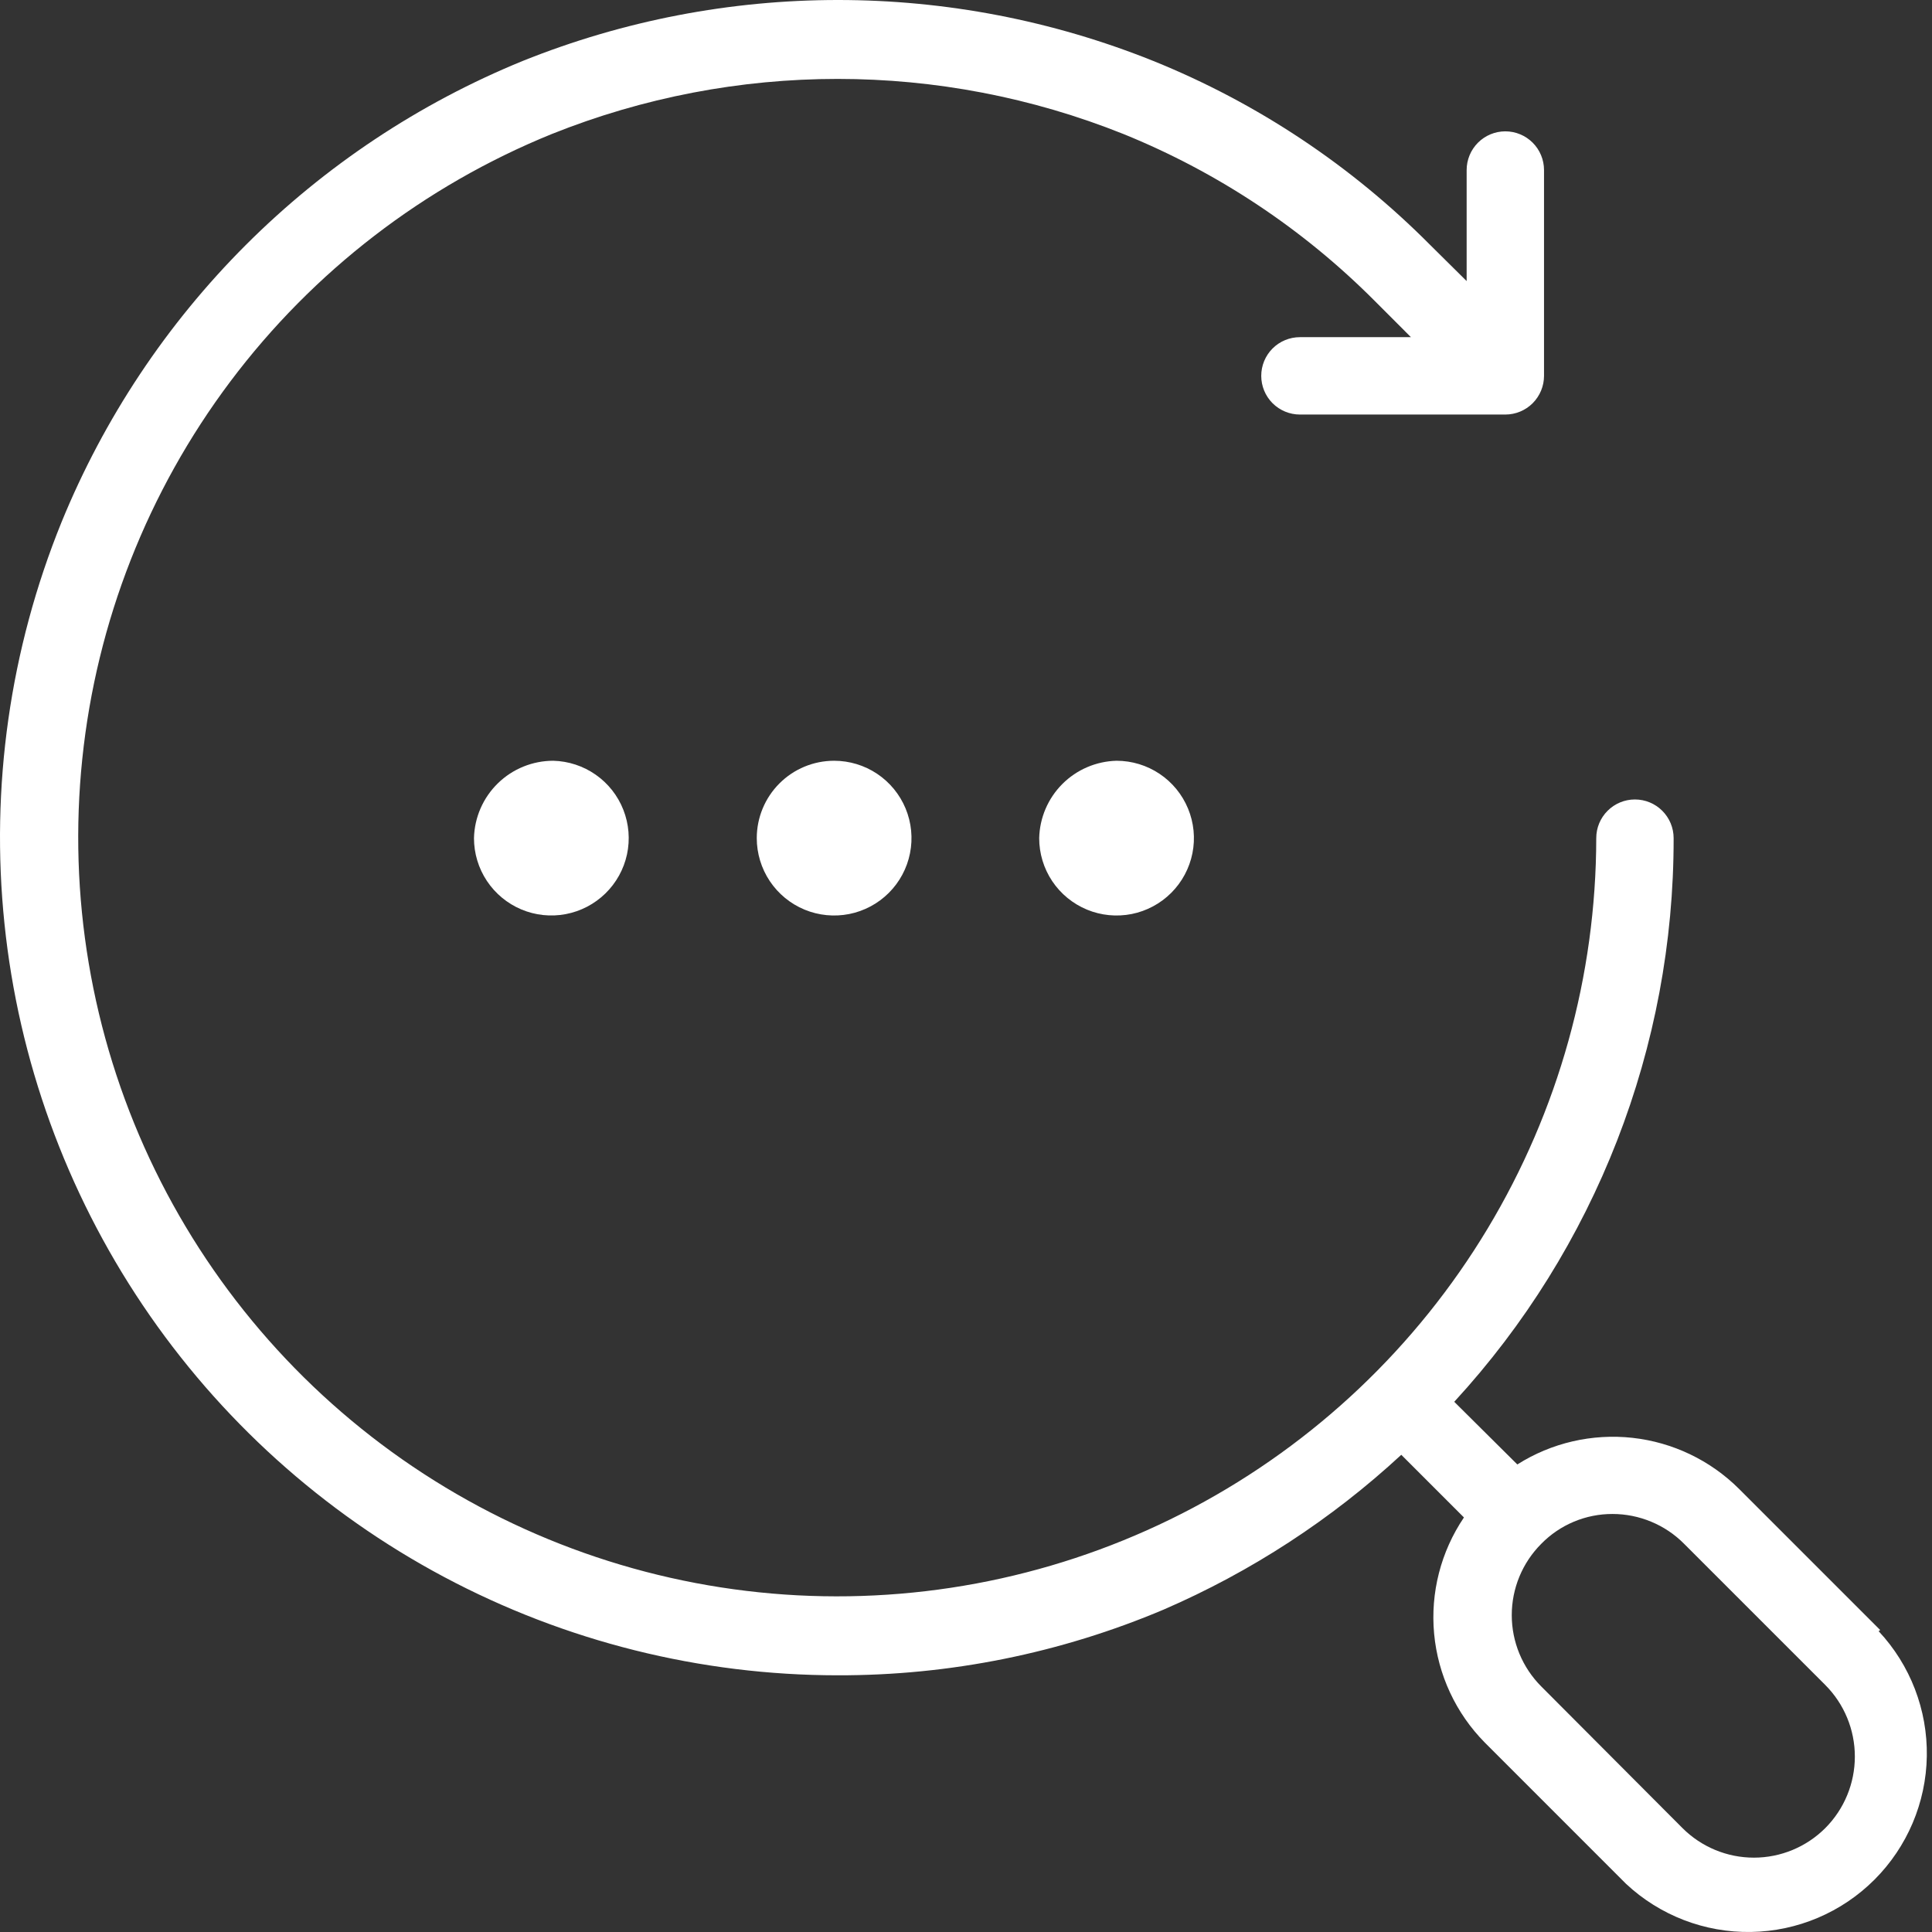 <svg width="60" height="60" viewBox="0 0 60 60" fill="none" xmlns="http://www.w3.org/2000/svg">
<rect x="0" y="0" width="60" height="60" fill="#333333" stroke="none"/>
<g clip-path="url(#clip0_2021_33191)">
<path d="M58.391 50.622L54.006 46.237C53.114 45.349 51.947 44.791 50.697 44.653C49.446 44.516 48.185 44.807 47.122 45.48L45.163 43.534C49.553 38.763 51.986 32.513 51.976 26.029C51.976 25.71 51.849 25.405 51.624 25.18C51.398 24.954 51.093 24.828 50.774 24.828C50.456 24.828 50.15 24.954 49.925 25.18C49.699 25.405 49.573 25.71 49.573 26.029C49.568 30.304 48.401 34.497 46.197 38.159C43.993 41.822 40.834 44.816 37.059 46.821C33.284 48.826 29.035 49.767 24.766 49.544C20.497 49.32 16.37 47.939 12.825 45.55C9.281 43.161 6.453 39.852 4.644 35.98C2.835 32.107 2.113 27.815 2.556 23.563C2.998 19.311 4.589 15.26 7.157 11.843C9.725 8.426 13.174 5.771 17.134 4.163C22.833 1.88 29.193 1.88 34.892 4.163C37.818 5.35 40.474 7.115 42.701 9.353L43.818 10.471H40.37C40.051 10.471 39.746 10.597 39.52 10.823C39.295 11.048 39.169 11.354 39.169 11.672C39.169 11.991 39.295 12.296 39.52 12.522C39.746 12.747 40.051 12.874 40.37 12.874H46.749C47.068 12.874 47.374 12.747 47.599 12.522C47.824 12.296 47.951 11.991 47.951 11.672V5.281C47.951 4.962 47.824 4.656 47.599 4.431C47.374 4.206 47.068 4.079 46.749 4.079C46.431 4.079 46.125 4.206 45.9 4.431C45.675 4.656 45.548 4.962 45.548 5.281V8.729L44.419 7.611C41.968 5.142 39.042 3.196 35.817 1.893C29.533 -0.631 22.517 -0.631 16.233 1.893C13.014 3.208 10.09 5.152 7.631 7.611C5.172 10.07 3.228 12.995 1.912 16.213C0.308 20.164 -0.301 24.447 0.139 28.688C0.578 32.929 2.053 36.996 4.433 40.533C6.813 44.071 10.026 46.969 13.789 48.973C17.552 50.977 21.75 52.026 26.013 52.028C29.492 52.036 32.937 51.342 36.141 49.986C38.854 48.812 41.348 47.187 43.518 45.18L45.464 47.126C44.747 48.187 44.42 49.463 44.538 50.738C44.657 52.013 45.213 53.208 46.113 54.118L50.498 58.504C51.55 59.487 52.942 60.023 54.382 59.999C55.822 59.975 57.196 59.392 58.214 58.374C59.232 57.356 59.815 55.982 59.839 54.542C59.863 53.103 59.327 51.71 58.343 50.658L58.391 50.622ZM56.685 56.774C56.097 57.361 55.3 57.691 54.469 57.691C53.637 57.691 52.84 57.361 52.252 56.774L47.867 52.376C47.279 51.788 46.949 50.991 46.949 50.16C46.949 49.328 47.279 48.531 47.867 47.943C48.155 47.649 48.499 47.416 48.879 47.257C49.258 47.098 49.666 47.017 50.078 47.018C50.491 47.018 50.9 47.1 51.281 47.259C51.663 47.417 52.009 47.65 52.3 47.943L56.685 52.328C57.274 52.918 57.604 53.718 57.604 54.551C57.604 55.384 57.274 56.184 56.685 56.774Z" fill="white"/>
<path d="M14.72 26.029C14.72 26.502 14.859 26.964 15.121 27.358C15.382 27.751 15.754 28.059 16.19 28.243C16.625 28.426 17.105 28.477 17.57 28.389C18.034 28.301 18.462 28.078 18.8 27.748C19.139 27.418 19.372 26.996 19.472 26.534C19.571 26.072 19.532 25.59 19.359 25.15C19.187 24.71 18.888 24.331 18.501 24.06C18.114 23.789 17.655 23.638 17.183 23.626C16.54 23.626 15.922 23.877 15.462 24.326C15.002 24.775 14.735 25.386 14.72 26.029Z" fill="white"/>
<path d="M23.502 26.029C23.502 26.504 23.643 26.969 23.907 27.364C24.171 27.759 24.546 28.067 24.985 28.249C25.424 28.431 25.907 28.478 26.373 28.386C26.84 28.293 27.268 28.064 27.604 27.728C27.94 27.392 28.169 26.964 28.261 26.498C28.354 26.032 28.306 25.549 28.125 25.11C27.943 24.671 27.635 24.295 27.24 24.031C26.845 23.767 26.38 23.626 25.905 23.626C25.267 23.626 24.656 23.879 24.206 24.33C23.755 24.781 23.502 25.392 23.502 26.029Z" fill="white"/>
<path d="M32.273 26.029C32.273 26.504 32.413 26.969 32.677 27.364C32.941 27.759 33.317 28.067 33.756 28.249C34.195 28.431 34.678 28.478 35.144 28.386C35.61 28.293 36.038 28.064 36.374 27.728C36.71 27.392 36.939 26.964 37.032 26.498C37.125 26.032 37.077 25.549 36.895 25.11C36.713 24.671 36.406 24.295 36.01 24.031C35.615 23.767 35.151 23.626 34.675 23.626C34.043 23.642 33.441 23.899 32.993 24.347C32.546 24.794 32.288 25.397 32.273 26.029Z" fill="white"/>
</g>
<defs>
<clipPath id="clip0_2021_33191">
<rect width="60" height="60" fill="white"/>
</clipPath>
</defs>
</svg>

